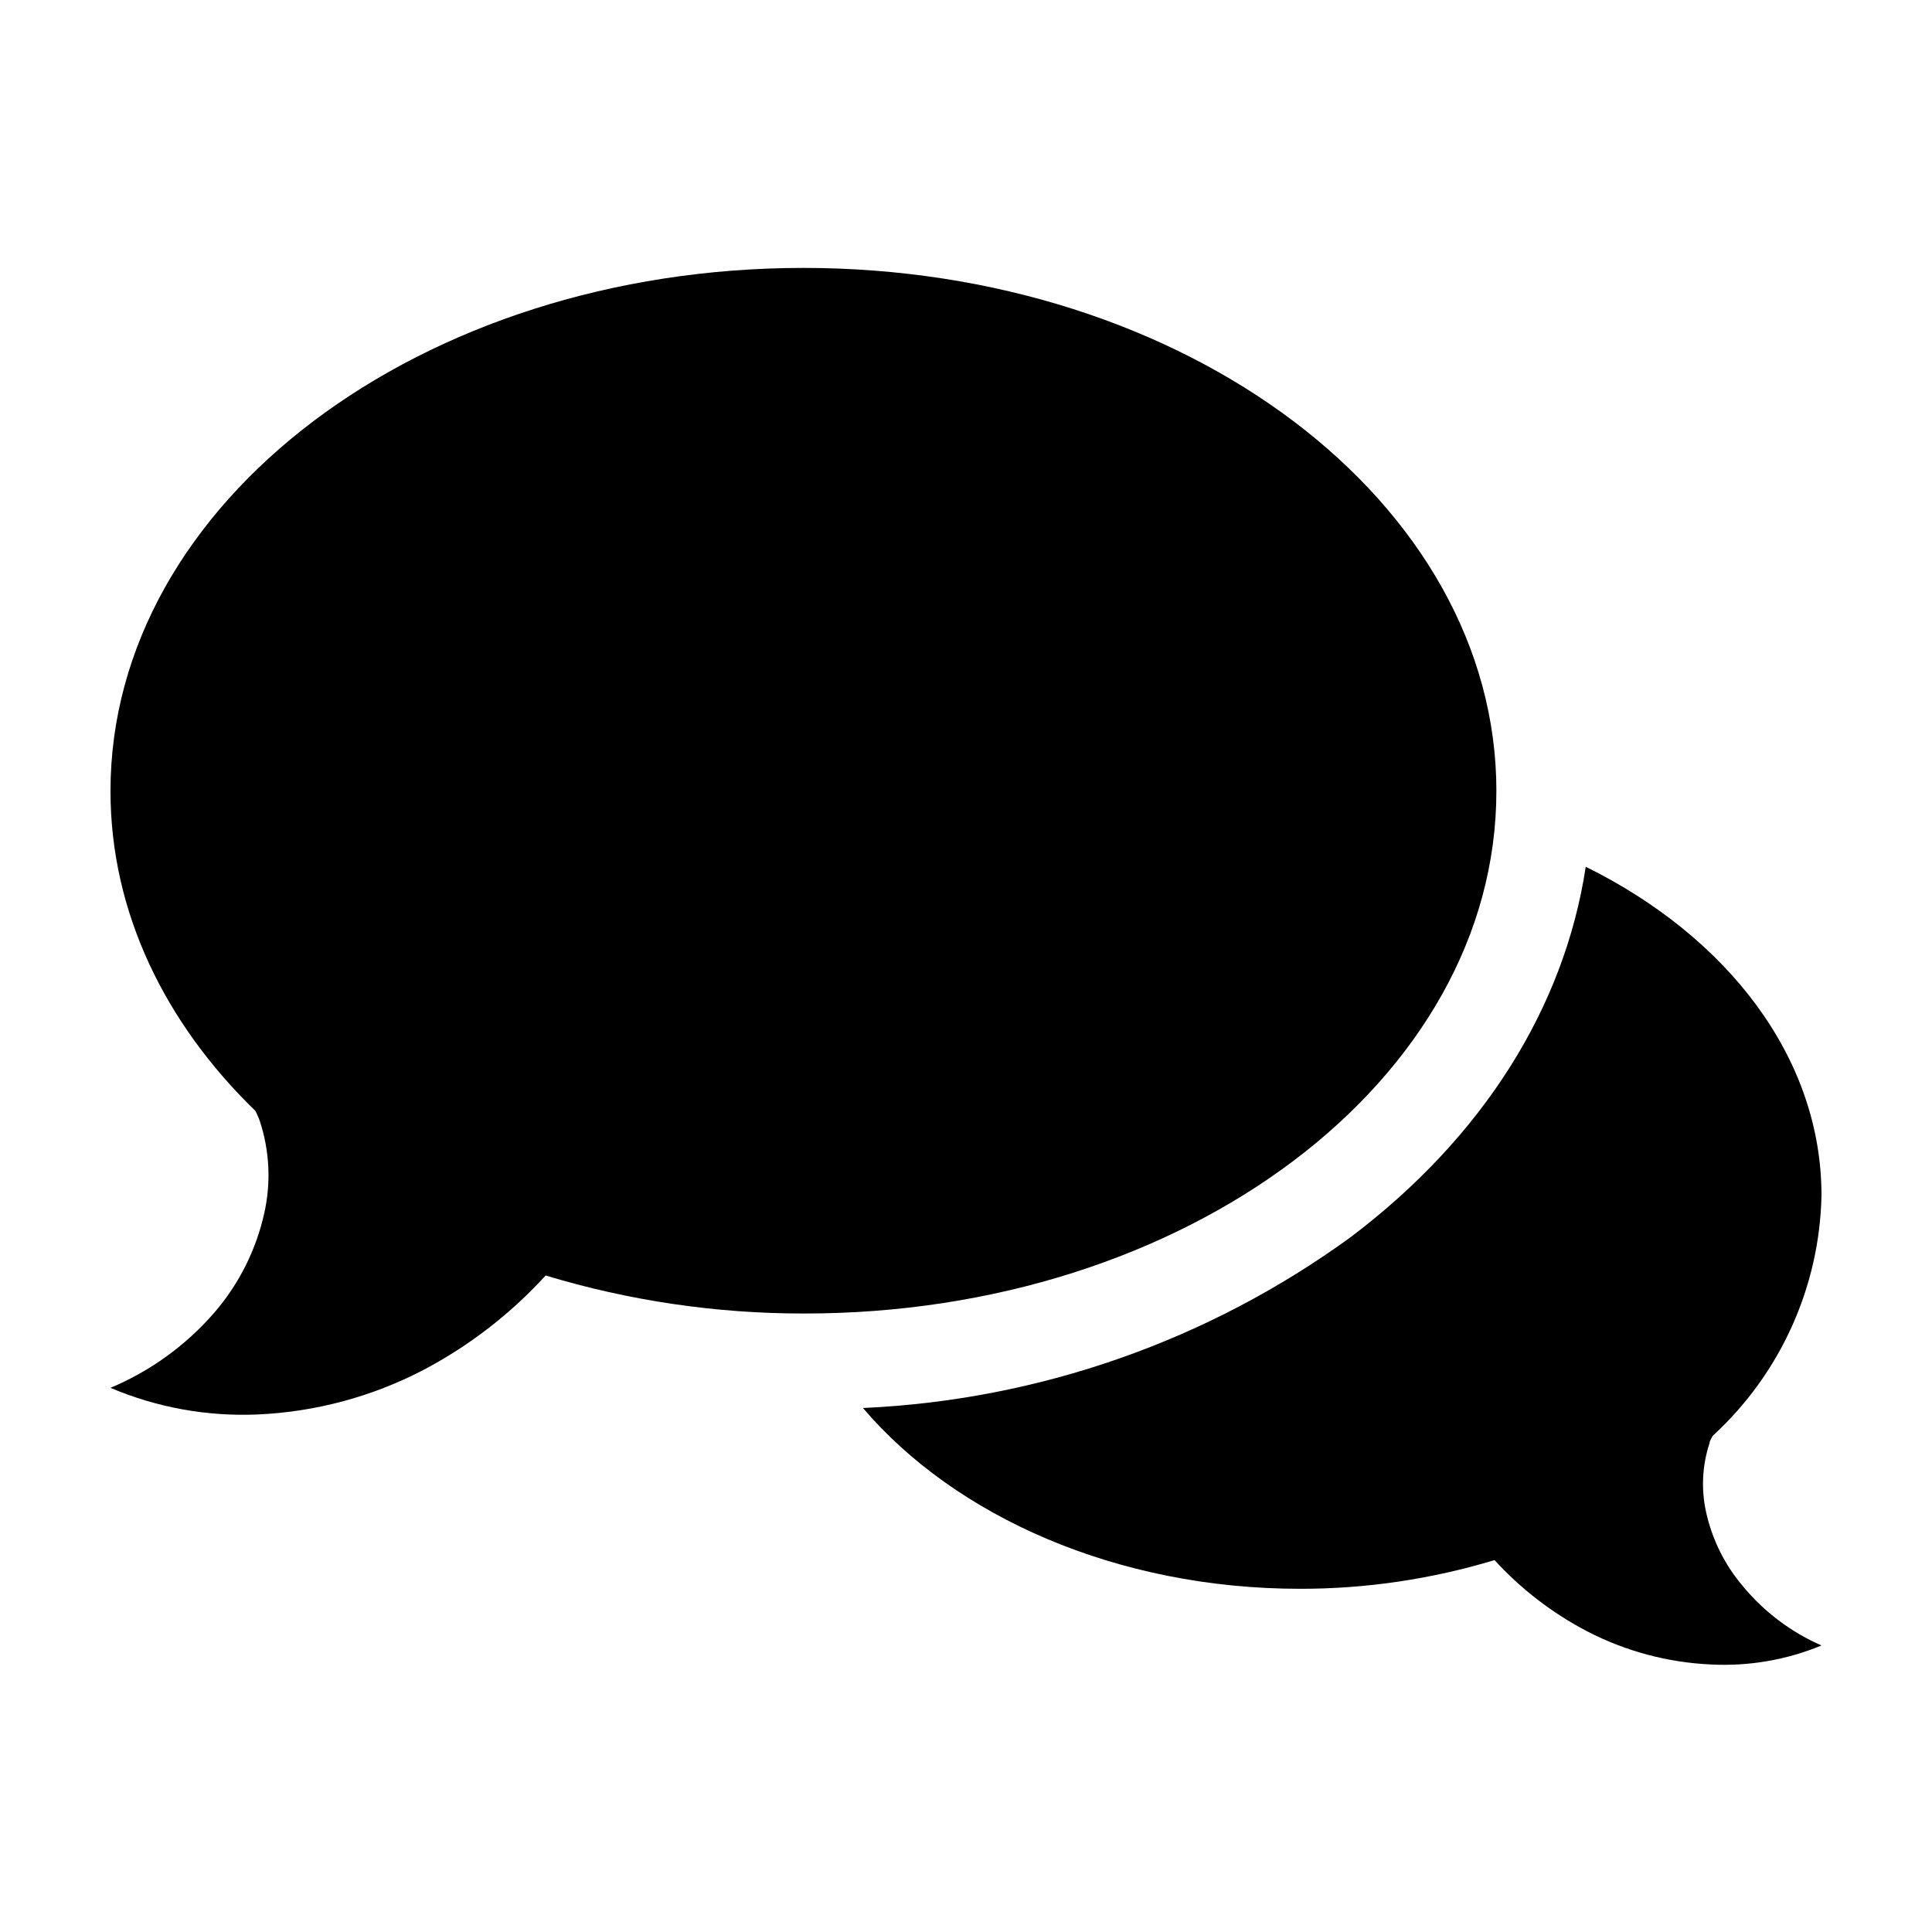<?xml version="1.0" encoding="UTF-8"?>
<!-- Uploaded to: ICON Repo, www.svgrepo.com, Generator: ICON Repo Mixer Tools -->
<svg fill="#000000" width="800px" height="800px" version="1.1" viewBox="144 144 512 512" xmlns="http://www.w3.org/2000/svg">
 <g>
  <path d="m540.56 353.65c0-76.578-82.223-138.65-183.64-138.65-101.42 0-183.64 62.07-183.64 138.65 0 31.941 14.359 61.465 38.441 84.789 0.352 0.855 0.805 1.664 1.109 2.57h-0.004c2.617 7.902 3.035 16.367 1.211 24.484-2.148 9.652-6.625 18.633-13.051 26.148-7.551 8.773-17.035 15.672-27.707 20.152 12.324 5.234 25.668 7.644 39.043 7.055 15.199-0.68 30.066-4.652 43.582-11.637 12.285-6.422 23.352-14.949 32.695-25.191 22.156 6.691 45.176 10.086 68.316 10.074 101.42 0.152 183.64-61.867 183.64-138.45z"/>
  <path d="m605.91 564.39c-4.82-5.648-8.176-12.398-9.773-19.648-1.352-6.066-1.039-12.383 0.906-18.289 0-0.656 0.555-1.258 0.805-1.914 17.93-16.406 28.359-39.434 28.867-63.73 0-36.477-24.836-68.52-62.473-87.109-5.691 37.383-27.254 71.641-62.219 98.094-37.723 27.48-82.703 43.25-129.33 45.34 24.535 28.816 67.359 47.914 115.88 47.914 17.445 0.012 34.797-2.551 51.492-7.609 7.027 7.688 15.348 14.082 24.586 18.895 10.152 5.258 21.324 8.25 32.746 8.766 10.027 0.523 20.047-1.195 29.32-5.039-8.066-3.519-15.191-8.887-20.805-15.668z"/>
 </g>
</svg>